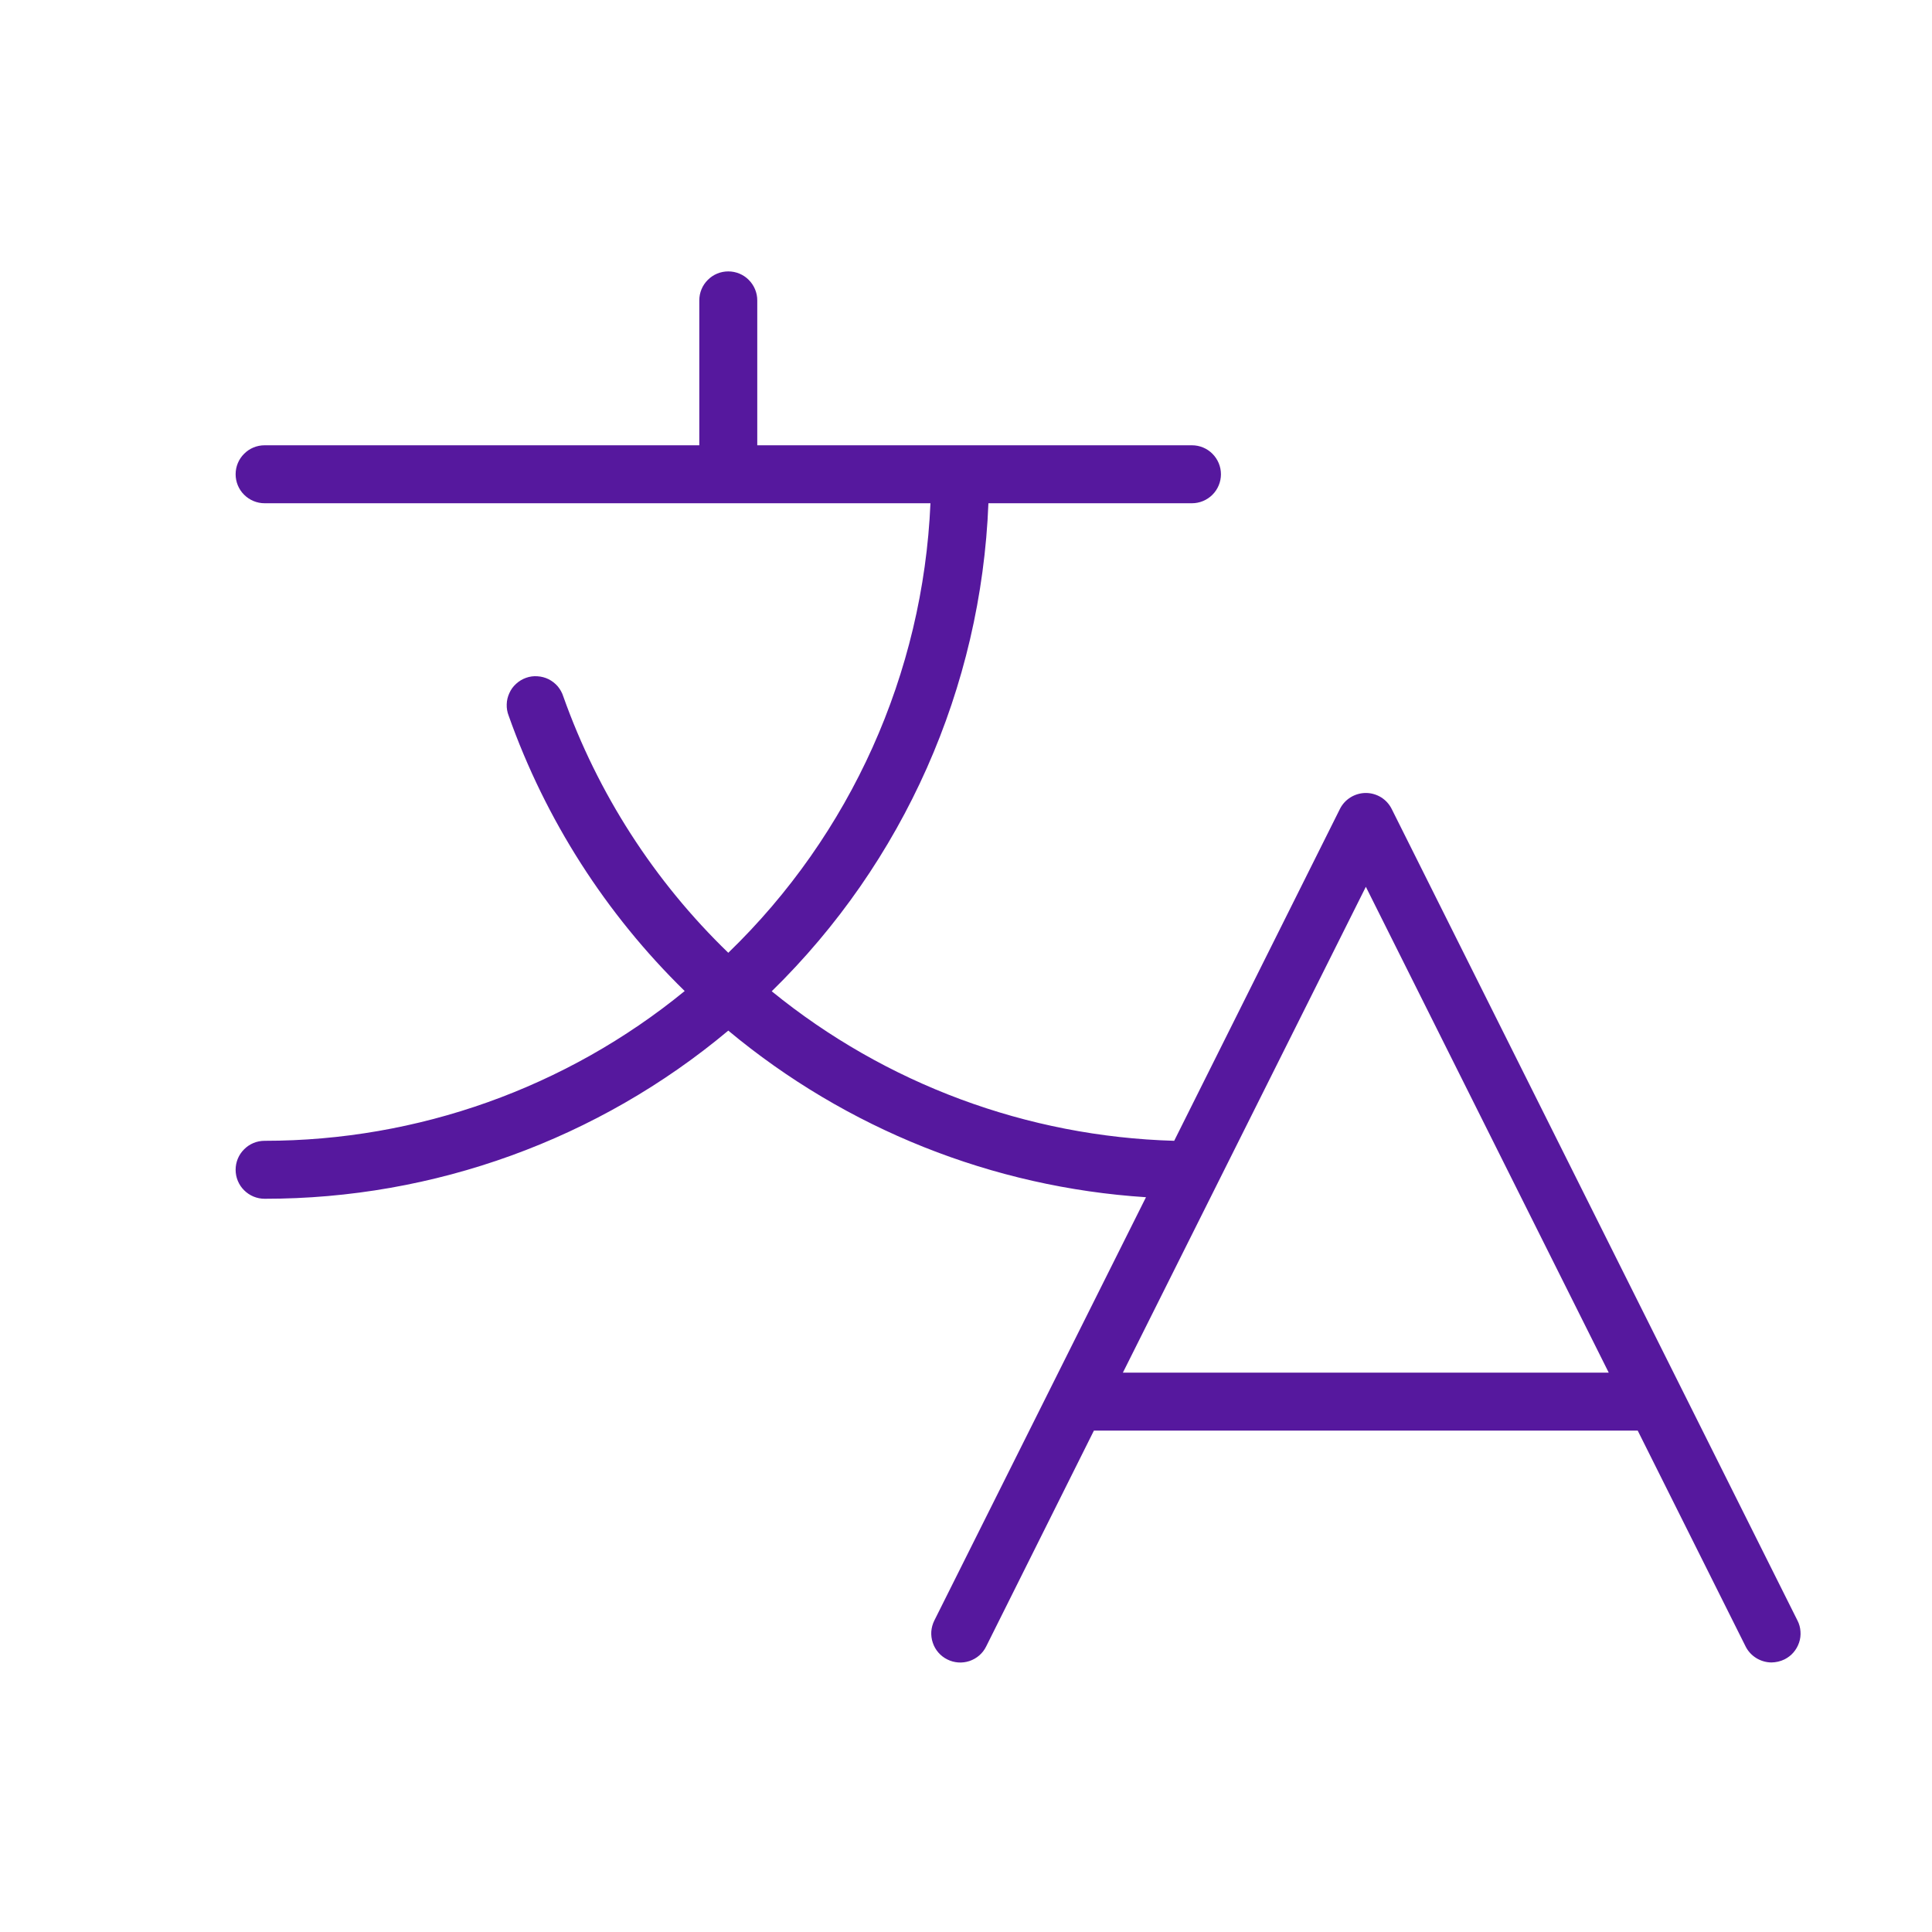 <svg width="25" height="25" viewBox="0 0 25 25" fill="none" xmlns="http://www.w3.org/2000/svg">
<g id="Translate">
<path id="Vector" d="M23.259 20.969L18.009 10.469C17.978 10.406 17.93 10.354 17.871 10.317C17.812 10.281 17.744 10.261 17.674 10.261C17.604 10.261 17.536 10.281 17.477 10.317C17.417 10.354 17.369 10.406 17.338 10.469L15.194 14.762C13.292 14.708 11.461 14.028 9.986 12.827C11.694 11.157 12.697 8.898 12.79 6.512H15.424C15.523 6.512 15.619 6.472 15.689 6.402C15.759 6.332 15.799 6.236 15.799 6.137C15.799 6.037 15.759 5.942 15.689 5.872C15.619 5.801 15.523 5.762 15.424 5.762H9.799V3.887C9.799 3.787 9.759 3.692 9.689 3.622C9.619 3.551 9.523 3.512 9.424 3.512C9.324 3.512 9.229 3.551 9.159 3.622C9.088 3.692 9.049 3.787 9.049 3.887V5.762H3.424C3.324 5.762 3.229 5.801 3.159 5.872C3.088 5.942 3.049 6.037 3.049 6.137C3.049 6.236 3.088 6.332 3.159 6.402C3.229 6.472 3.324 6.512 3.424 6.512H12.04C11.945 8.714 11.009 10.797 9.424 12.329C8.466 11.403 7.735 10.268 7.289 9.012C7.274 8.964 7.249 8.92 7.217 8.881C7.184 8.843 7.144 8.812 7.099 8.789C7.054 8.767 7.005 8.754 6.955 8.751C6.905 8.747 6.854 8.754 6.807 8.771C6.759 8.788 6.716 8.814 6.679 8.848C6.641 8.882 6.611 8.923 6.591 8.969C6.57 9.014 6.558 9.064 6.557 9.114C6.555 9.164 6.564 9.215 6.582 9.261C7.059 10.607 7.839 11.826 8.86 12.824C7.326 14.078 5.405 14.762 3.424 14.762C3.324 14.762 3.229 14.801 3.159 14.872C3.088 14.942 3.049 15.037 3.049 15.137C3.049 15.236 3.088 15.332 3.159 15.402C3.229 15.472 3.324 15.512 3.424 15.512C5.617 15.514 7.742 14.744 9.424 13.336C10.952 14.609 12.845 15.364 14.829 15.492L12.09 20.97C12.068 21.014 12.055 21.062 12.051 21.111C12.048 21.16 12.054 21.21 12.07 21.256C12.101 21.351 12.169 21.429 12.258 21.473C12.347 21.518 12.45 21.525 12.544 21.494C12.639 21.462 12.717 21.395 12.761 21.305L14.155 18.512H21.192L22.588 21.305C22.619 21.367 22.667 21.419 22.727 21.456C22.786 21.492 22.854 21.512 22.924 21.512C22.982 21.511 23.039 21.498 23.092 21.472C23.136 21.45 23.175 21.42 23.207 21.383C23.24 21.345 23.264 21.302 23.28 21.255C23.296 21.209 23.302 21.159 23.298 21.11C23.295 21.061 23.282 21.013 23.259 20.969ZM14.53 17.762L17.674 11.475L20.817 17.762H14.53Z" fill="#56189E"/>
</g>
</svg>
